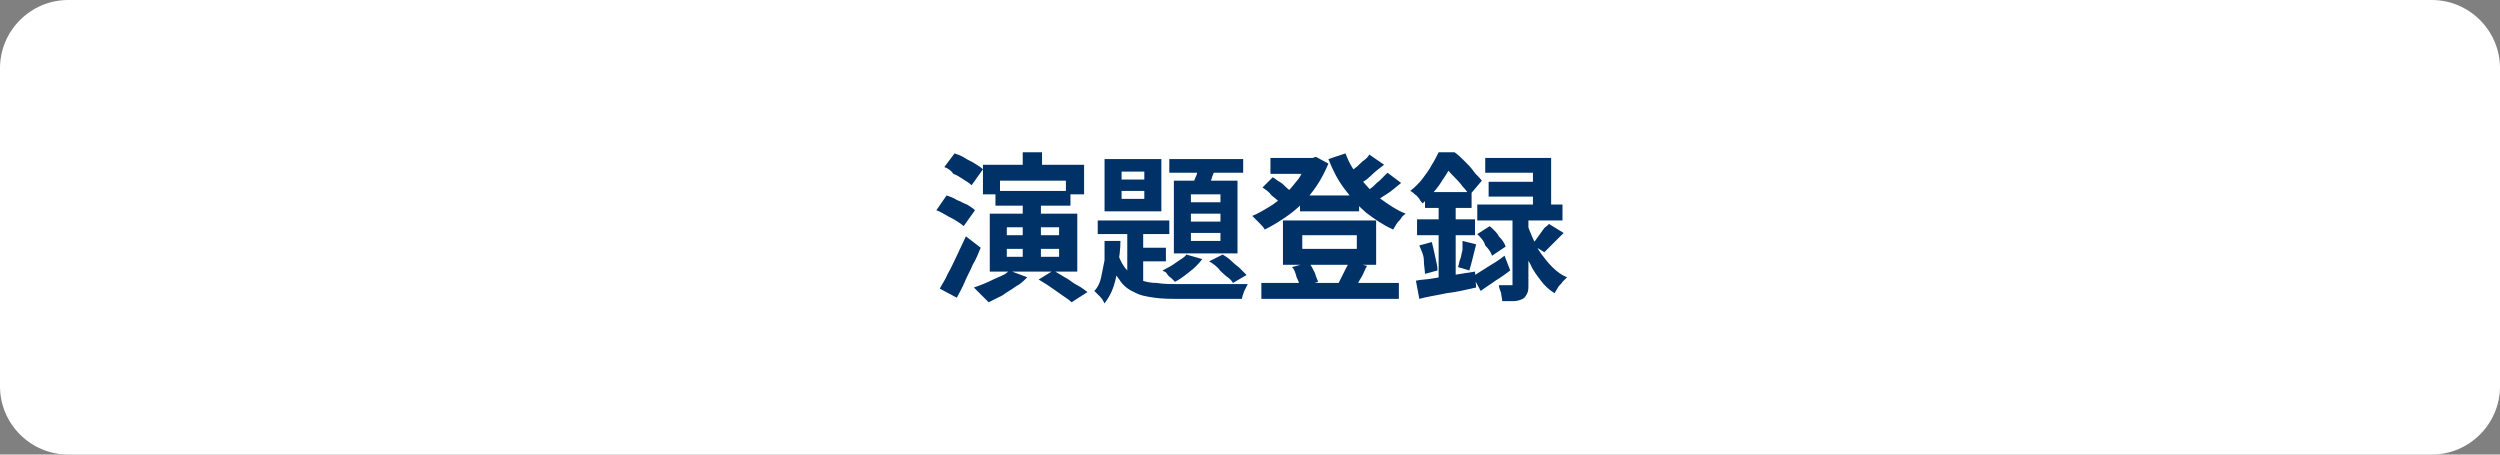 <?xml version="1.0" encoding="utf-8"?>
<!-- Generator: Adobe Illustrator 27.4.1, SVG Export Plug-In . SVG Version: 6.00 Build 0)  -->
<svg version="1.1" id="レイヤー_1" xmlns="http://www.w3.org/2000/svg" xmlns:xlink="http://www.w3.org/1999/xlink" x="0px"
	 y="0px" viewBox="0 0 220 40" style="enable-background:new 0 0 220 40;" xml:space="preserve">
<rect x="0" y="0" width="220" height="40" fill="#808080" stroke="none"/>
<style type="text/css">
	.st0{fill:#FFFFFF;}
	.st1{fill:#003267;}
</style>
<g>
	<path class="st0" d="M220,34c0,3.3-2.7,6-6,6H6c-3.3,0-6-2.7-6-6V6c0-3.3,2.7-6,6-6h208c3.3,0,6,2.7,6,6V34z"/>
</g>
<g>
	<g>
		<path class="st1" d="M82.4,18.5l0.9-1.3c0.3,0.1,0.6,0.2,0.9,0.4c0.3,0.1,0.6,0.3,0.9,0.4c0.3,0.2,0.5,0.3,0.7,0.5l-1,1.4
			c-0.2-0.2-0.4-0.3-0.7-0.5c-0.3-0.2-0.6-0.3-0.9-0.5C83,18.8,82.7,18.6,82.4,18.5z M82.7,25.4c0.2-0.4,0.5-0.8,0.7-1.3
			c0.3-0.5,0.5-1,0.8-1.6c0.3-0.6,0.5-1.1,0.8-1.7l1.3,1c-0.2,0.5-0.4,1-0.7,1.5c-0.2,0.5-0.5,1-0.7,1.5s-0.5,1-0.7,1.4L82.7,25.4z
			 M83.1,14.7l0.9-1.2c0.3,0.1,0.6,0.2,0.9,0.4c0.3,0.2,0.6,0.3,0.9,0.5c0.3,0.2,0.5,0.3,0.7,0.5l-1,1.4c-0.2-0.2-0.4-0.3-0.7-0.5
			s-0.6-0.4-0.9-0.5C83.7,15,83.4,14.8,83.1,14.7z M88.8,23.8l1.6,0.6c-0.3,0.3-0.6,0.6-1,0.8c-0.4,0.3-0.8,0.5-1.2,0.8
			c-0.4,0.2-0.8,0.4-1.2,0.6c-0.1-0.1-0.2-0.2-0.4-0.4c-0.2-0.2-0.3-0.3-0.5-0.5s-0.3-0.3-0.4-0.4c0.6-0.2,1.1-0.4,1.7-0.7
			S88.5,24.2,88.8,23.8z M86.5,14.5h8.9v2.6h-1.6v-1.2H88v1.2h-1.5V14.5z M87.1,18.8h7.7v5.1h-7.7V18.8z M87.6,16.8h6.6v1.3h-6.6
			V16.8z M88.6,20v0.7h4.6V20H88.6z M88.6,21.9v0.7h4.6v-0.7H88.6z M90,13.4h1.7v2.2H90V13.4z M90,17.6h1.6v5.5H90V17.6z M91.4,24.6
			l1.3-0.8c0.3,0.2,0.7,0.4,1,0.6c0.4,0.2,0.7,0.5,1.1,0.7s0.6,0.4,0.9,0.6l-1.4,0.9c-0.2-0.2-0.5-0.4-0.8-0.6
			c-0.3-0.2-0.7-0.5-1-0.7C92.1,25,91.7,24.8,91.4,24.6z"/>
		<path class="st1" d="M97.2,21.2h1.4c0,0.7-0.1,1.4-0.2,2.1c-0.1,0.7-0.2,1.3-0.4,1.9c-0.2,0.6-0.5,1.1-0.8,1.5
			c-0.1-0.2-0.2-0.4-0.4-0.6c-0.2-0.2-0.4-0.4-0.5-0.5c0.3-0.3,0.5-0.7,0.6-1.2c0.1-0.5,0.2-1,0.3-1.5
			C97.2,22.3,97.2,21.8,97.2,21.2z M96.6,19.4h6.3v1.2h-6.3V19.4z M97.2,14h5v4.6h-5V14z M98.4,22.4c0.2,0.6,0.5,1.1,0.8,1.4
			c0.3,0.3,0.7,0.6,1.1,0.8c0.4,0.2,1,0.3,1.5,0.3c0.6,0.1,1.2,0.1,1.9,0.1c0.2,0,0.5,0,0.9,0s0.8,0,1.3,0c0.5,0,1,0,1.5,0
			c0.5,0,0.9,0,1.4,0c0.4,0,0.7,0,1,0c-0.1,0.2-0.2,0.4-0.3,0.6c-0.1,0.3-0.2,0.5-0.2,0.7h-1.1h-4.3c-0.9,0-1.6,0-2.3-0.1
			c-0.7-0.1-1.3-0.2-1.8-0.5c-0.5-0.2-1-0.6-1.3-1.1c-0.4-0.5-0.7-1.1-0.9-1.9L98.4,22.4z M98.7,15.1v0.7h2v-0.7H98.7z M98.7,16.8
			v0.7h2v-0.7H98.7z M99.2,19.8h1.4v5.6l-1.4-0.8V19.8z M99.9,21.8h2.7V23h-2.7V21.8z M104.4,22.4l1.4,0.4c-0.3,0.4-0.7,0.8-1.1,1.1
			c-0.5,0.4-0.9,0.7-1.3,0.9c-0.1-0.1-0.2-0.2-0.3-0.3s-0.3-0.2-0.4-0.4s-0.3-0.2-0.4-0.3c0.4-0.2,0.8-0.4,1.2-0.7
			S104.2,22.7,104.4,22.4z M102.9,14h6.5v1.2h-6.5V14z M103.3,15.9h5.6v6.4h-5.6V15.9z M104.8,17.1v0.7h2.6v-0.7H104.8z M104.8,18.8
			v0.7h2.6v-0.7H104.8z M104.8,20.5v0.7h2.6v-0.7H104.8z M105.6,14.3l1.5,0.3c-0.2,0.4-0.4,0.8-0.5,1.2c-0.2,0.4-0.3,0.7-0.5,1
			l-1.2-0.3c0.1-0.3,0.2-0.7,0.4-1.1C105.4,15,105.5,14.6,105.6,14.3z M106.4,23l1.2-0.6c0.3,0.2,0.5,0.3,0.8,0.6s0.5,0.4,0.7,0.6
			s0.4,0.4,0.6,0.6l-1.2,0.7c-0.1-0.2-0.3-0.4-0.6-0.6c-0.2-0.2-0.5-0.4-0.7-0.7C106.9,23.3,106.6,23.1,106.4,23z"/>
		<path class="st1" d="M115.2,13.9h0.3l0.3-0.1l1.1,0.6c-0.3,0.7-0.6,1.3-1,1.9s-0.8,1.1-1.3,1.6c-0.5,0.5-1,0.9-1.6,1.3
			s-1.1,0.7-1.7,1c-0.1-0.2-0.3-0.4-0.5-0.6c-0.2-0.2-0.4-0.4-0.6-0.6c0.5-0.2,1-0.5,1.5-0.8c0.5-0.3,1-0.7,1.4-1.1s0.8-0.9,1.2-1.4
			c0.3-0.5,0.6-1,0.8-1.5V13.9z M111,24.9h12.1v1.4H111V24.9z M111.1,16.5l0.9-0.9c0.2,0.1,0.4,0.3,0.6,0.4c0.2,0.1,0.4,0.3,0.6,0.5
			c0.2,0.2,0.4,0.3,0.5,0.4l-1,1c-0.2-0.2-0.4-0.4-0.8-0.7C111.7,16.9,111.4,16.7,111.1,16.5z M111.8,13.9h3.9v1.4h-3.9V13.9z
			 M112.9,19.4h8.2v3.9h-8.2V19.4z M113.7,23.5l1.5-0.4c0.2,0.3,0.3,0.5,0.5,0.9c0.1,0.3,0.2,0.6,0.3,0.8l-1.6,0.5
			c0-0.2-0.1-0.5-0.3-0.9C114,24,113.9,23.7,113.7,23.5z M114.4,17.2h5.2v1.4h-5.2V17.2z M114.6,20.7v1.2h4.8v-1.2H114.6z
			 M118.4,13.5c0.3,0.8,0.7,1.5,1.3,2.2s1.1,1.3,1.8,1.8c0.7,0.5,1.4,1,2.2,1.3c-0.1,0.1-0.3,0.2-0.4,0.4c-0.1,0.2-0.3,0.3-0.4,0.5
			c-0.1,0.2-0.2,0.3-0.3,0.5c-0.9-0.4-1.6-0.9-2.4-1.5c-0.7-0.6-1.3-1.3-1.9-2.1c-0.6-0.8-1-1.6-1.4-2.6L118.4,13.5z M118.7,23
			l1.6,0.4c-0.2,0.3-0.3,0.7-0.5,1c-0.2,0.3-0.3,0.6-0.5,0.8l-1.5-0.3c0.1-0.2,0.2-0.4,0.3-0.6c0.1-0.2,0.2-0.4,0.3-0.6
			S118.7,23.2,118.7,23z M120.5,13.6l1.3,0.9c-0.4,0.3-0.8,0.6-1.2,1s-0.8,0.6-1.2,0.8l-1-0.8c0.2-0.2,0.5-0.3,0.7-0.6
			c0.3-0.2,0.5-0.4,0.8-0.7C120.2,14,120.4,13.8,120.5,13.6z M122.1,15.2l1.2,0.9c-0.4,0.3-0.8,0.7-1.3,1c-0.5,0.3-0.9,0.6-1.2,0.9
			l-1-0.8c0.3-0.2,0.5-0.4,0.8-0.6s0.5-0.5,0.8-0.7C121.7,15.6,121.9,15.4,122.1,15.2z"/>
		<path class="st1" d="M126.6,13.4h0.9v0.3h0.5v0.4c-0.3,0.5-0.6,1.1-1.1,1.8c-0.4,0.7-1,1.3-1.7,2c-0.1-0.1-0.2-0.2-0.3-0.4
			c-0.1-0.1-0.2-0.3-0.4-0.4c-0.1-0.1-0.2-0.2-0.4-0.3c0.4-0.3,0.8-0.7,1.1-1.1s0.6-0.8,0.8-1.2C126.2,14.2,126.4,13.8,126.6,13.4z
			 M124.6,24.7c0.4-0.1,1-0.1,1.5-0.2c0.6-0.1,1.2-0.2,1.8-0.3c0.6-0.1,1.3-0.2,1.9-0.3l0.1,1.4c-0.9,0.2-1.7,0.4-2.6,0.5
			c-0.9,0.2-1.7,0.3-2.4,0.5L124.6,24.7z M124.7,19.3h5.1v1.4h-5.1V19.3z M124.9,21.6l1.1-0.3c0.1,0.4,0.2,0.8,0.3,1.3
			c0.1,0.5,0.2,0.8,0.2,1.2l-1.1,0.3c0-0.3-0.1-0.7-0.1-1.2S125,21.9,124.9,21.6z M125.4,16.9h4.1v1.4h-4.1V16.9z M126.6,17.5h1.5
			V25l-1.5,0.3V17.5z M126.8,13.4h1.2c0.3,0.2,0.6,0.5,0.9,0.8c0.3,0.3,0.6,0.6,0.8,0.9s0.5,0.5,0.7,0.8l-1.1,1.3
			c-0.1-0.2-0.3-0.5-0.6-0.8c-0.2-0.3-0.5-0.6-0.8-0.9c-0.3-0.3-0.5-0.6-0.8-0.8h-0.3V13.4z M128.7,21.2l1.2,0.3
			c-0.1,0.4-0.2,0.8-0.3,1.2c-0.1,0.4-0.2,0.8-0.3,1.1l-1-0.3c0.1-0.2,0.1-0.5,0.2-0.7s0.1-0.5,0.2-0.8
			C128.7,21.6,128.7,21.4,128.7,21.2z M129.6,24.3c0.4-0.2,0.8-0.5,1.3-0.8c0.5-0.3,1-0.6,1.5-1l0.5,1.3c-0.4,0.3-0.8,0.6-1.3,0.9
			c-0.4,0.3-0.9,0.6-1.3,0.9L129.6,24.3z M130,18h7.5v1.4H130V18z M130,20.6l1.1-0.7c0.3,0.3,0.6,0.5,0.8,0.9
			c0.3,0.3,0.5,0.6,0.6,0.9l-1.2,0.8c-0.1-0.3-0.3-0.6-0.6-0.9C130.6,21.2,130.3,20.9,130,20.6z M130.7,13.9h5.8v4.9h-1.6v-3.6h-4.2
			V13.9z M131,16h4.8v1.3H131V16z M132.9,18.8h1.6V25c0,0.4,0,0.6-0.1,0.8c-0.1,0.2-0.2,0.4-0.4,0.5c-0.2,0.1-0.5,0.2-0.8,0.2
			c-0.3,0-0.6,0-1,0c0-0.2-0.1-0.5-0.1-0.7c-0.1-0.3-0.2-0.5-0.2-0.7c0.2,0,0.4,0,0.6,0s0.3,0,0.4,0c0.1,0,0.1,0,0.2,0
			c0,0,0-0.1,0-0.1V18.8z M134.4,19.7c0.1,0.4,0.3,0.8,0.5,1.3c0.2,0.4,0.4,0.9,0.7,1.3s0.6,0.8,1,1.2s0.8,0.7,1.3,0.9
			c-0.1,0.1-0.2,0.2-0.4,0.4c-0.1,0.2-0.3,0.3-0.4,0.5c-0.1,0.2-0.2,0.3-0.3,0.5c-0.5-0.3-0.9-0.7-1.2-1.1s-0.7-0.9-0.9-1.4
			c-0.3-0.5-0.5-1-0.7-1.4c-0.2-0.5-0.3-0.9-0.4-1.3L134.4,19.7z M136.3,19.7l1.3,0.8c-0.3,0.3-0.6,0.6-0.9,0.9
			c-0.3,0.3-0.6,0.6-0.8,0.8l-1.1-0.7c0.2-0.2,0.3-0.3,0.5-0.6s0.3-0.4,0.5-0.7S136.2,19.9,136.3,19.7z"/>
	</g>
</g>
<g>
</g>
<g>
</g>
<g>
</g>
<g>
</g>
<g>
</g>
<g>
</g>
<g>
</g>
<g>
</g>
<g>
</g>
<g>
</g>
<g>
</g>
<g>
</g>
<g>
</g>
<g>
</g>
<g>
</g>
</svg>
